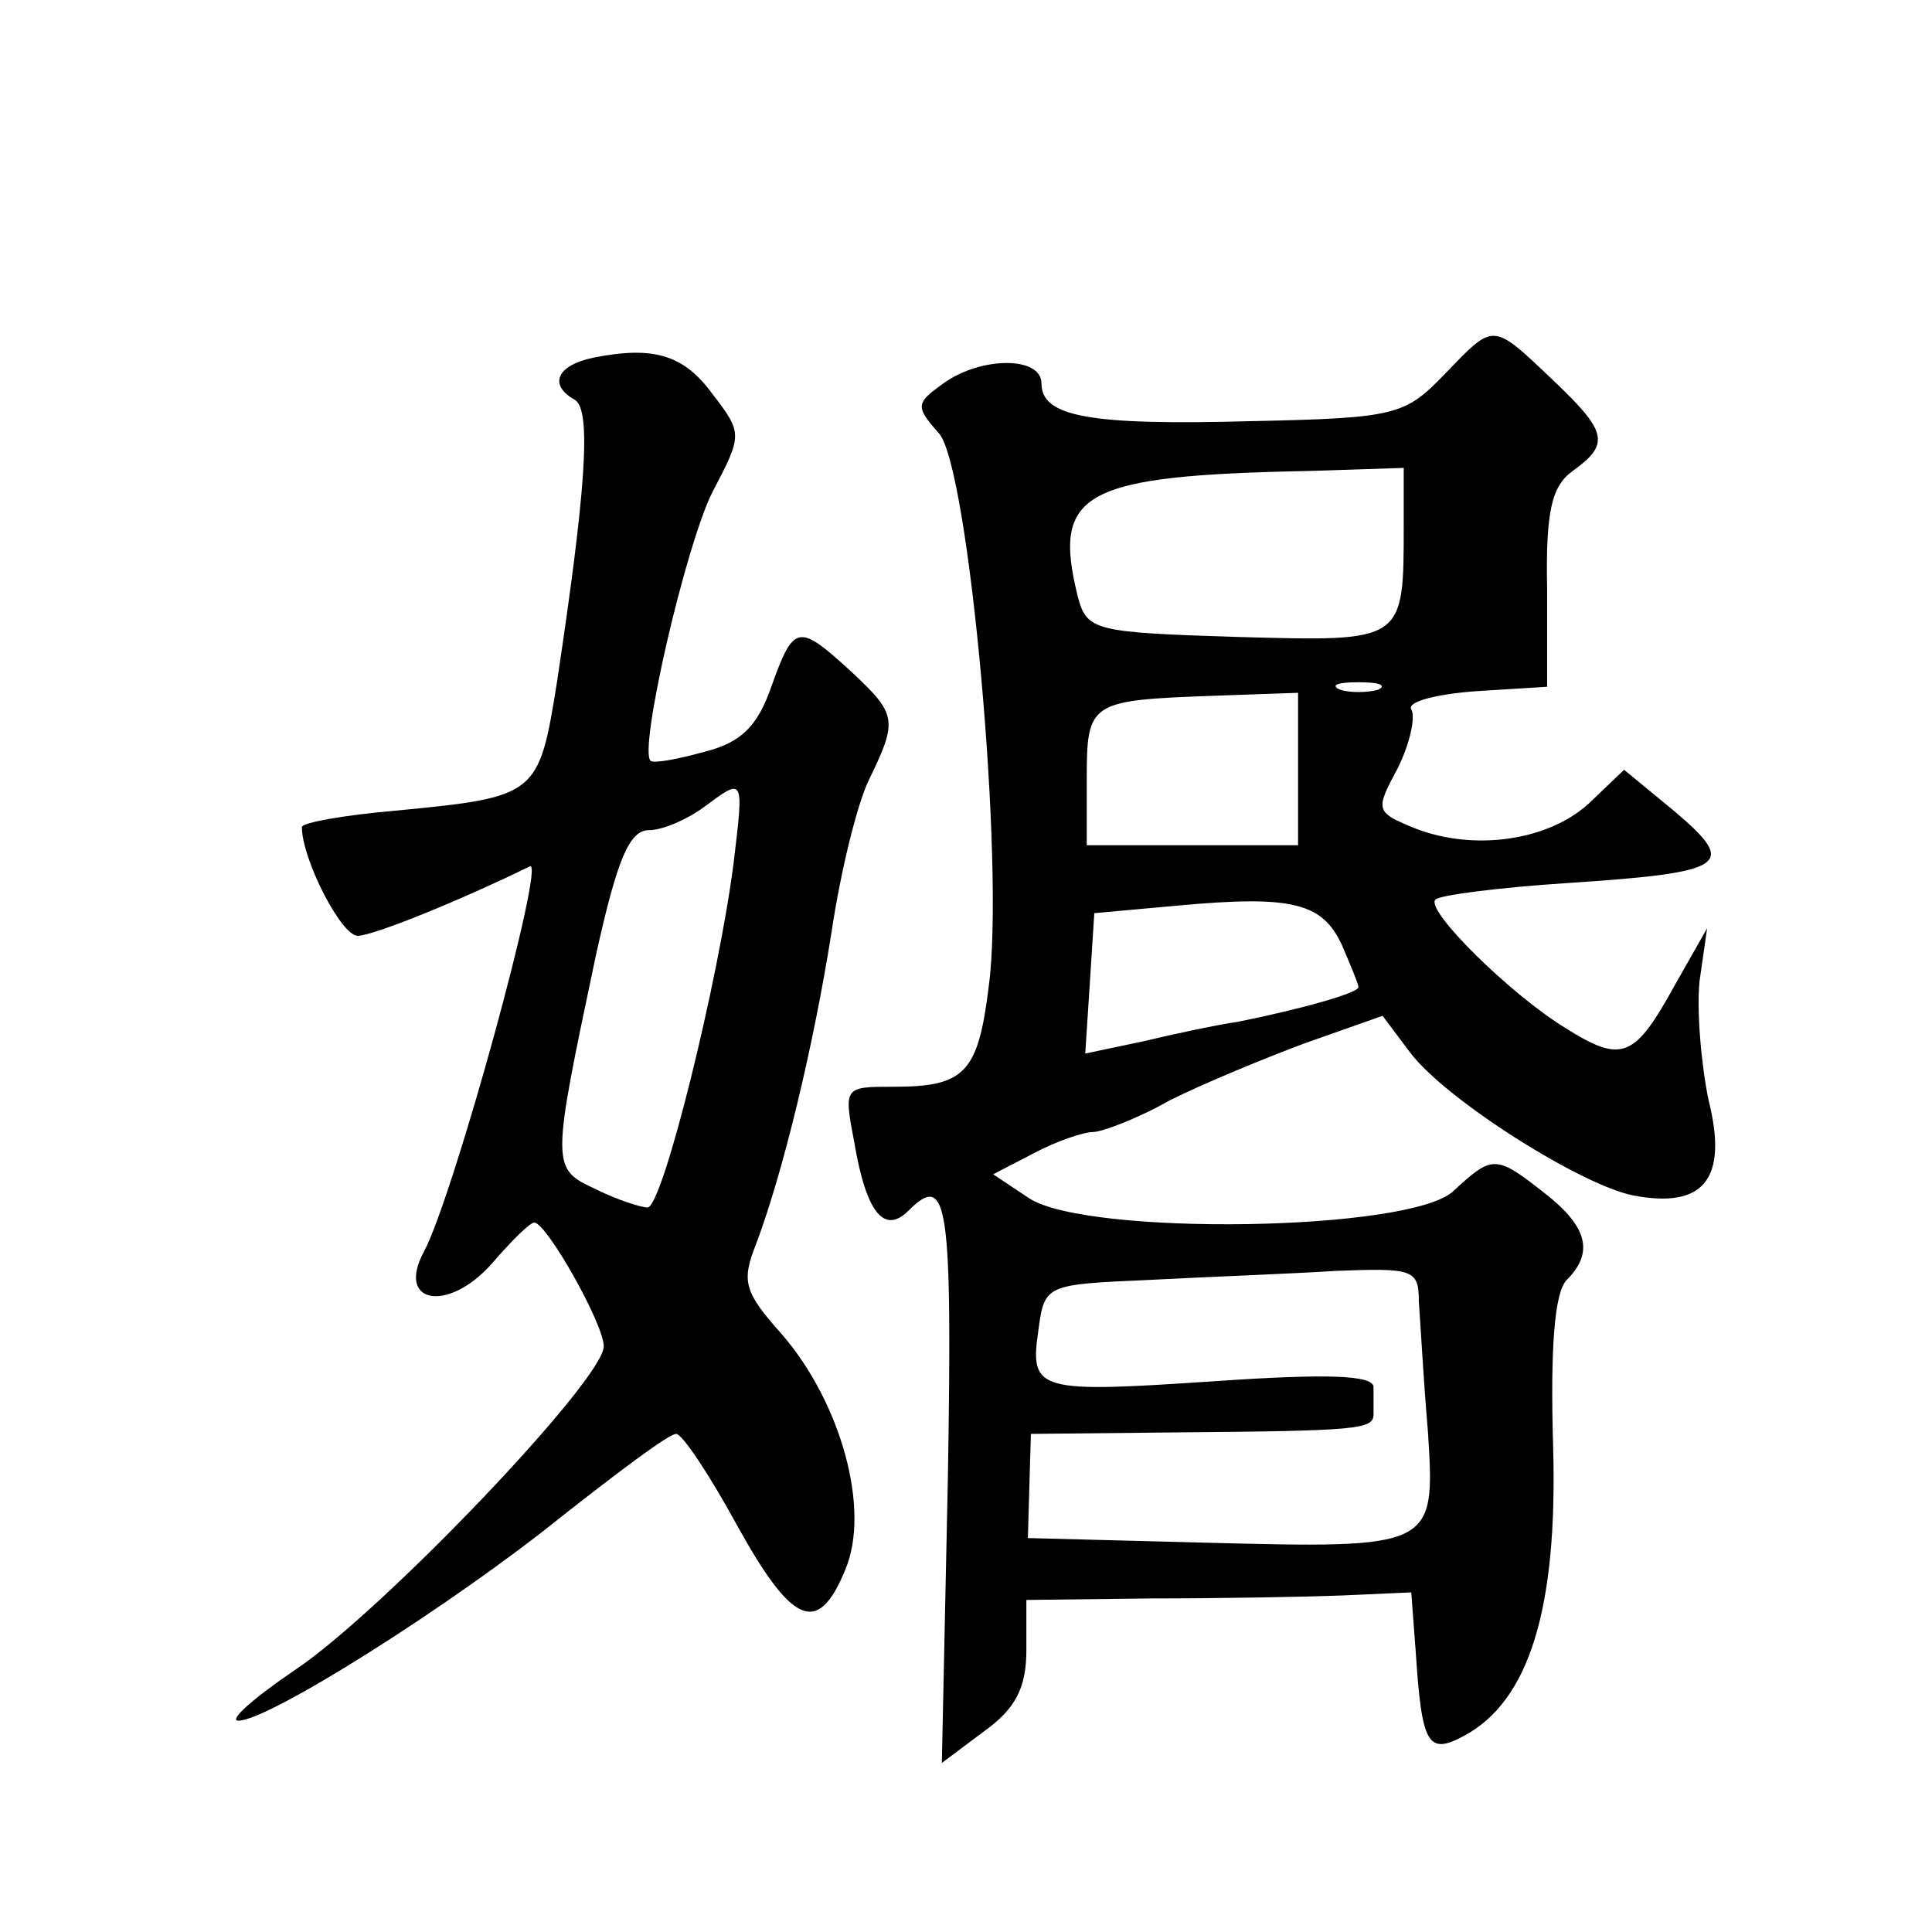 <?xml version="1.0" standalone="no"?>
<!DOCTYPE svg PUBLIC "-//W3C//DTD SVG 20010904//EN"
 "http://www.w3.org/TR/2001/REC-SVG-20010904/DTD/svg10.dtd">
<svg version="1.0" xmlns="http://www.w3.org/2000/svg"
 width="128pt" height="128pt" viewBox="0 0 128 128"
 preserveAspectRatio="xMidYMid meet">
<g transform="translate(0,128) scale(0.1,-0.1)"
fill="#0" stroke="none">
<path d="M957 1032 c-26 -27 -32 -29 -127 -31 -109 -3 -140 3 -140 25 0 18 -40
18 -65 0 -18 -13 -19 -15 -3 -33 20 -22 44 -288 33 -367 -7 -57 -16 -66 -63 -66
-33 0 -33 0 -26 -37 8 -47 20 -61 36 -45 26 26 29 5 26 -177 l-4 -189 28 21 c21
15 28 29 28 54 l0 33 83 1 c45 0 102 1 127 2 l45 2 3 -40 c4 -61 8 -68 32 -55 43
23 62 84 59 191 -2 67 1 103 9 111 18 18 14 35 -14 57 -33 26 -35 26 -61 2 -28
-27 -242 -30 -281 -5 l-24 16 27 14 c15 8 33 14 39 14 6 0 30 9 51 21 22 11 63
28 90 38 l51 18 18 -24 c23 -31 113 -88 148 -95 47 -9 63 11 50 63 -5 24 -8 60
-6 79 l5 35 -21 -37 c-27 -49 -35 -53 -73 -29 -36 22 -93 78 -86 85 3 3 42 8 88
11 106 7 112 12 71 47 l-34 28 -23 -22 c-27 -25 -76 -32 -115 -17 -27 11 -27 12
-12 40 8 16 12 34 9 39 -3 5 16 10 42 12 l48 3 0 65 c-1 51 3 68 17 78 25 18 23
26 -14 61 -40 38 -38 37 -71 3z m-27 -99 c0 -79 1 -78 -110 -75 -95 3 -100 4 -106
27 -17 69 3 80 154 83 l62 2 0 -37z m-17 -110 c-7 -2 -19 -2 -25 0 -7 3 -2 5 12
5 14 0 19 -2 13 -5z m-53 -53 l0 -50 -70 0 -70 0 0 44 c0 51 2 52 83 55 l57 2 0
-51z m29 -116 c6 -14 11 -26 11 -28 0 -4 -40 -15 -80 -23 -14 -2 -42 -8 -63 -13
l-38 -8 3 46 3 47 55 5 c76 7 96 2 109 -26z m51 -236 c1 -13 3 -51 6 -86 5 -78
5 -78 -150 -74 l-115 3 1 35 1 34 96 1 c121 1 131 2 131 12 0 4 0 12 0 18 0 8 -31
9 -104 4 -119 -8 -124 -7 -118 34 4 30 5 30 73 33 37 2 93 4 124 6 51 2 55 1 55
-20z M393 1043 c-24 -5 -30 -18 -12 -28 11 -7 7 -61 -12 -187 -12 -75 -13 -76 -106
-85 -35 -3 -63 -8 -63 -11 0 -21 26 -72 37 -72 10 0 67 23 114 46 11 6 -50 -217
-70 -255 -19 -35 16 -41 45 -8 13 15 25 27 28 27 8 0 46 -67 46 -82 0 -22 -146
-175 -204 -214 -28 -19 -45 -34 -38 -34 20 0 142 77 215 136 37 29 70 54 75 54
4 0 22 -27 40 -60 37 -67 54 -74 72 -30 17 40 -3 111 -42 156 -25 28 -27 35 -17
60 18 48 38 131 50 207 6 40 17 85 25 101 19 39 18 43 -12 71 -35 32 -38 32 -53
-10 -9 -26 -20 -37 -44 -43 -18 -5 -34 -8 -36 -6 -8 7 23 142 41 178 20 38 20 39
0 65 -19 26 -39 32 -79 24z m93 -335 c-10 -78 -47 -228 -57 -228 -4 0 -20 5 -34
12 -30 14 -30 14 0 156 14 63 22 82 35 82 9 0 25 7 36 15 27 20 27 21 20 -37z"/>
</g>
</svg>
